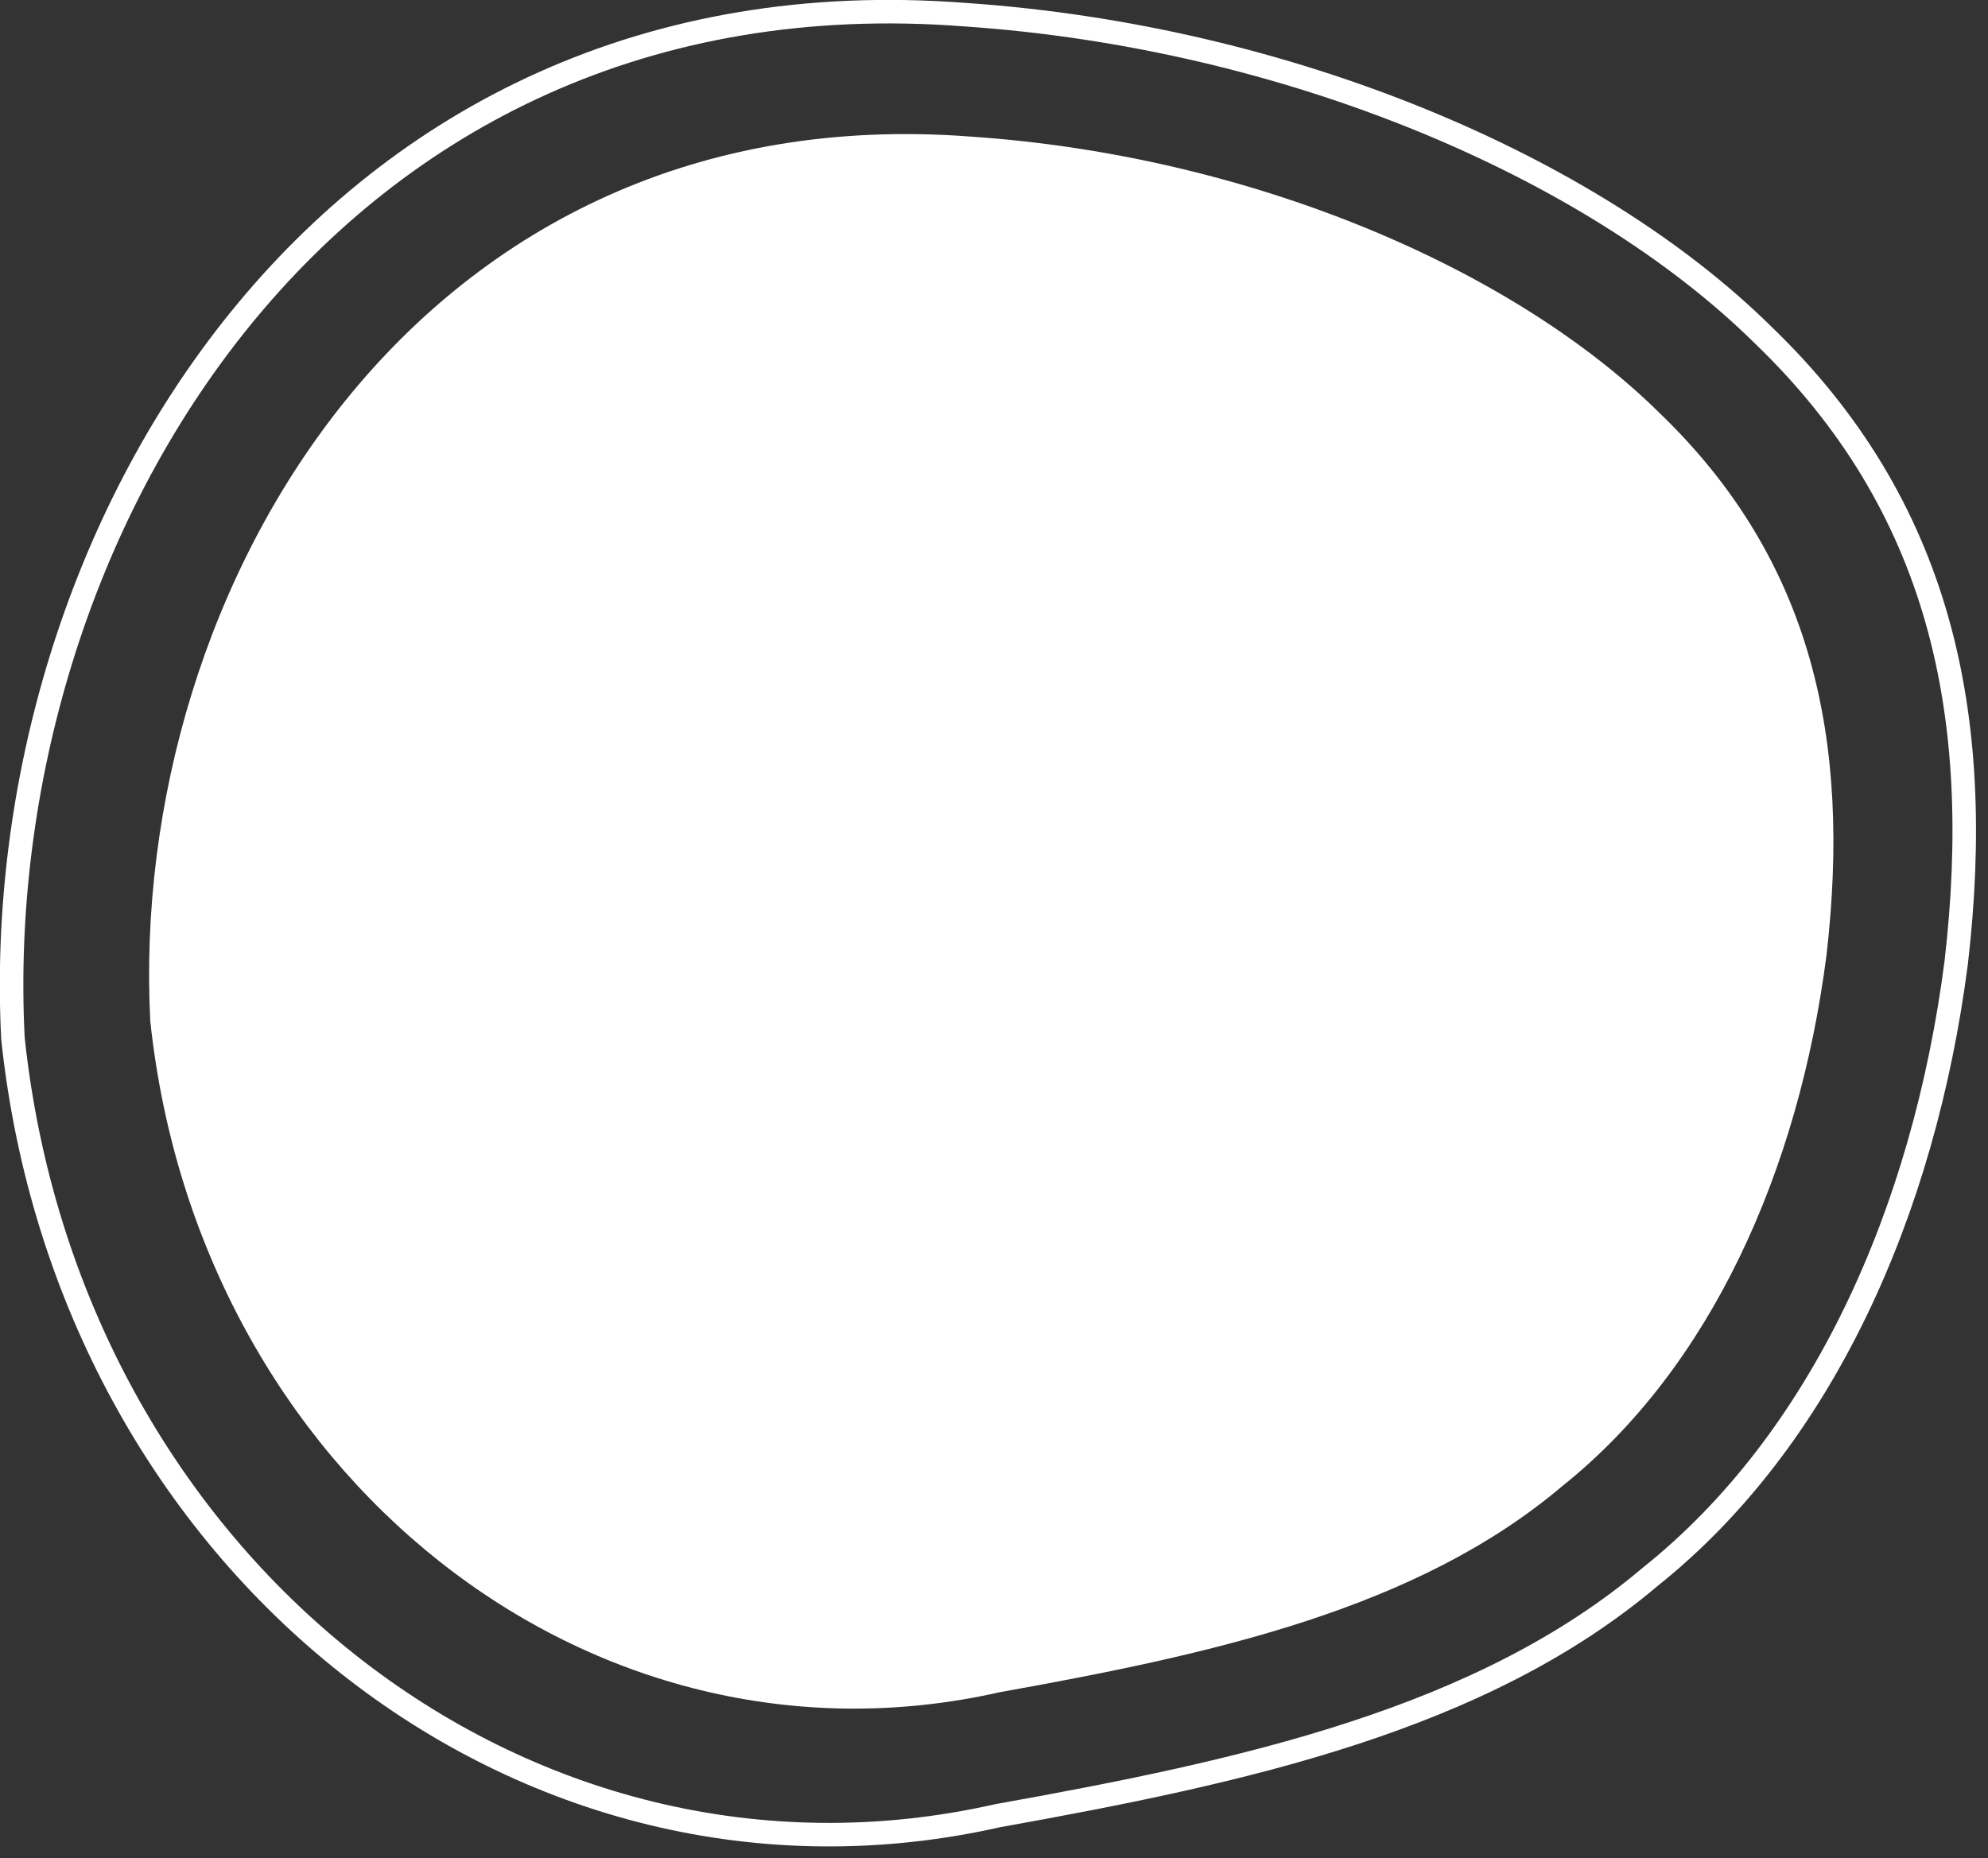 <svg 
 xmlns="http://www.w3.org/2000/svg"
 xmlns:xlink="http://www.w3.org/1999/xlink"
 width="169px" height="158px">
<rect width="100%" height="100%" fill="#333333" stroke="none"/>
<path fill-rule="evenodd"  stroke="rgb(255, 255, 255)" stroke-width="2px" stroke-linecap="butt" stroke-linejoin="miter" fill="none"
 d="M82.068,1.249 C109.481,3.126 135.325,14.151 149.830,28.433 C164.952,42.961 168.735,60.748 166.300,81.825 C163.556,103.092 154.841,122.460 140.278,134.078 C125.923,146.233 105.720,150.639 84.817,154.383 C44.405,163.513 5.848,132.898 1.102,88.314 C-1.091,45.526 27.748,-2.964 82.068,1.249 L82.068,1.249 Z"/>
<path fill-rule="evenodd"  fill="rgb(255, 255, 255)"
d="M82.615,11.621 C106.260,13.242 128.553,22.764 141.064,35.101 C154.109,47.648 157.371,63.011 155.271,81.216 C152.904,99.584 145.387,116.312 132.825,126.347 C120.443,136.846 103.016,140.651 84.986,143.885 C50.128,151.770 16.869,125.328 12.775,86.820 C10.883,49.864 35.760,7.982 82.615,11.621 L82.615,11.621 Z"/>
</svg>